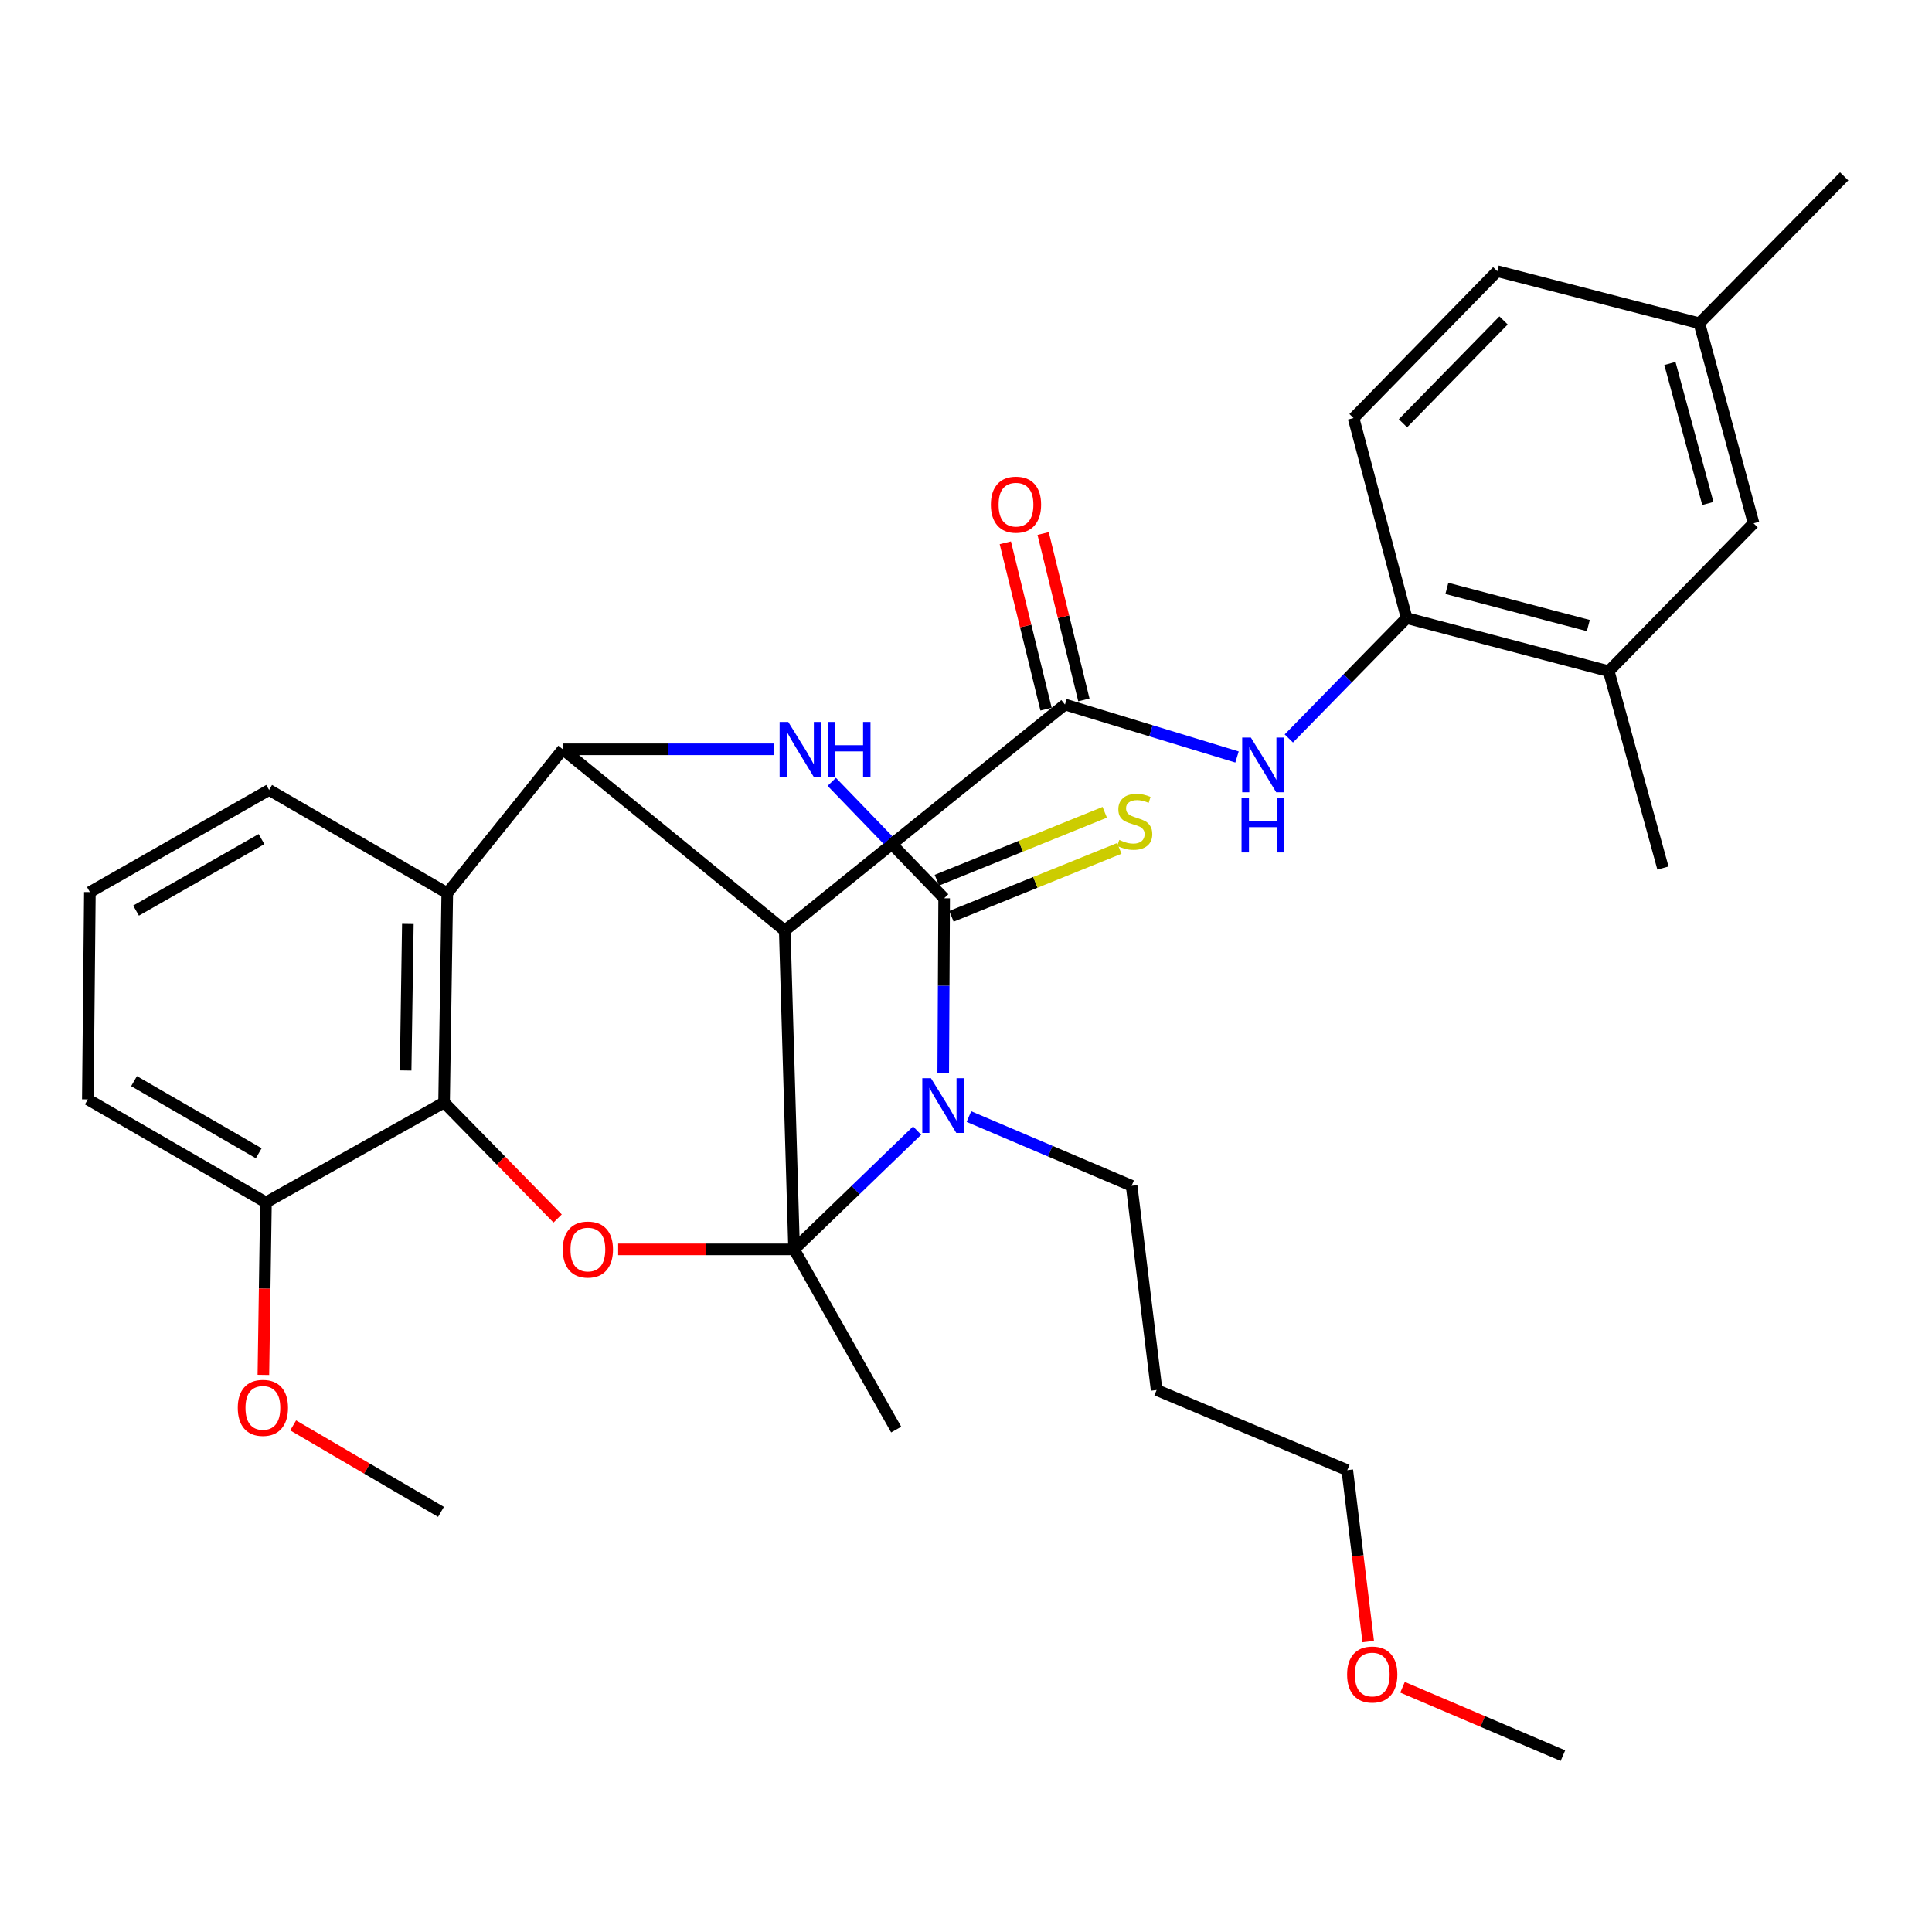 <?xml version='1.0' encoding='iso-8859-1'?>
<svg version='1.1' baseProfile='full'
              xmlns='http://www.w3.org/2000/svg'
                      xmlns:rdkit='http://www.rdkit.org/xml'
                      xmlns:xlink='http://www.w3.org/1999/xlink'
                  xml:space='preserve'
width='1000px' height='1000px' viewBox='0 0 1000 1000'>
<!-- END OF HEADER -->
<rect style='opacity:1.0;fill:#FFFFFF;stroke:none' width='1000' height='1000' x='0' y='0'> </rect>
<path class='bond-0' d='M 411.019,646.678 L 442.86,615.938' style='fill:none;fill-rule:evenodd;stroke:#000000;stroke-width:6px;stroke-linecap:butt;stroke-linejoin:miter;stroke-opacity:1' />
<path class='bond-0' d='M 442.86,615.938 L 474.701,585.197' style='fill:none;fill-rule:evenodd;stroke:#0000FF;stroke-width:6px;stroke-linecap:butt;stroke-linejoin:miter;stroke-opacity:1' />
<path class='bond-1' d='M 411.019,646.678 L 406.182,481.671' style='fill:none;fill-rule:evenodd;stroke:#000000;stroke-width:6px;stroke-linecap:butt;stroke-linejoin:miter;stroke-opacity:1' />
<path class='bond-5' d='M 411.019,646.678 L 365.489,646.678' style='fill:none;fill-rule:evenodd;stroke:#000000;stroke-width:6px;stroke-linecap:butt;stroke-linejoin:miter;stroke-opacity:1' />
<path class='bond-5' d='M 365.489,646.678 L 319.959,646.678' style='fill:none;fill-rule:evenodd;stroke:#FF0000;stroke-width:6px;stroke-linecap:butt;stroke-linejoin:miter;stroke-opacity:1' />
<path class='bond-18' d='M 411.019,646.678 L 463.868,739.948' style='fill:none;fill-rule:evenodd;stroke:#000000;stroke-width:6px;stroke-linecap:butt;stroke-linejoin:miter;stroke-opacity:1' />
<path class='bond-2' d='M 488.21,555.399 L 488.451,510.171' style='fill:none;fill-rule:evenodd;stroke:#0000FF;stroke-width:6px;stroke-linecap:butt;stroke-linejoin:miter;stroke-opacity:1' />
<path class='bond-2' d='M 488.451,510.171 L 488.691,464.943' style='fill:none;fill-rule:evenodd;stroke:#000000;stroke-width:6px;stroke-linecap:butt;stroke-linejoin:miter;stroke-opacity:1' />
<path class='bond-16' d='M 501.512,577.938 L 543.623,595.849' style='fill:none;fill-rule:evenodd;stroke:#0000FF;stroke-width:6px;stroke-linecap:butt;stroke-linejoin:miter;stroke-opacity:1' />
<path class='bond-16' d='M 543.623,595.849 L 585.734,613.76' style='fill:none;fill-rule:evenodd;stroke:#000000;stroke-width:6px;stroke-linecap:butt;stroke-linejoin:miter;stroke-opacity:1' />
<path class='bond-3' d='M 406.182,481.671 L 291.325,387.842' style='fill:none;fill-rule:evenodd;stroke:#000000;stroke-width:6px;stroke-linecap:butt;stroke-linejoin:miter;stroke-opacity:1' />
<path class='bond-6' d='M 406.182,481.671 L 551.225,364.664' style='fill:none;fill-rule:evenodd;stroke:#000000;stroke-width:6px;stroke-linecap:butt;stroke-linejoin:miter;stroke-opacity:1' />
<path class='bond-11' d='M 492.47,474.284 L 535.922,456.706' style='fill:none;fill-rule:evenodd;stroke:#000000;stroke-width:6px;stroke-linecap:butt;stroke-linejoin:miter;stroke-opacity:1' />
<path class='bond-11' d='M 535.922,456.706 L 579.374,439.128' style='fill:none;fill-rule:evenodd;stroke:#CCCC00;stroke-width:6px;stroke-linecap:butt;stroke-linejoin:miter;stroke-opacity:1' />
<path class='bond-11' d='M 484.912,455.601 L 528.364,438.023' style='fill:none;fill-rule:evenodd;stroke:#000000;stroke-width:6px;stroke-linecap:butt;stroke-linejoin:miter;stroke-opacity:1' />
<path class='bond-11' d='M 528.364,438.023 L 571.816,420.445' style='fill:none;fill-rule:evenodd;stroke:#CCCC00;stroke-width:6px;stroke-linecap:butt;stroke-linejoin:miter;stroke-opacity:1' />
<path class='bond-33' d='M 488.691,464.943 L 459.606,434.812' style='fill:none;fill-rule:evenodd;stroke:#000000;stroke-width:6px;stroke-linecap:butt;stroke-linejoin:miter;stroke-opacity:1' />
<path class='bond-33' d='M 459.606,434.812 L 430.521,404.681' style='fill:none;fill-rule:evenodd;stroke:#0000FF;stroke-width:6px;stroke-linecap:butt;stroke-linejoin:miter;stroke-opacity:1' />
<path class='bond-4' d='M 291.325,387.842 L 345.889,387.842' style='fill:none;fill-rule:evenodd;stroke:#000000;stroke-width:6px;stroke-linecap:butt;stroke-linejoin:miter;stroke-opacity:1' />
<path class='bond-4' d='M 345.889,387.842 L 400.453,387.842' style='fill:none;fill-rule:evenodd;stroke:#0000FF;stroke-width:6px;stroke-linecap:butt;stroke-linejoin:miter;stroke-opacity:1' />
<path class='bond-32' d='M 291.325,387.842 L 231.501,462.278' style='fill:none;fill-rule:evenodd;stroke:#000000;stroke-width:6px;stroke-linecap:butt;stroke-linejoin:miter;stroke-opacity:1' />
<path class='bond-8' d='M 288.631,630.681 L 259.243,600.661' style='fill:none;fill-rule:evenodd;stroke:#FF0000;stroke-width:6px;stroke-linecap:butt;stroke-linejoin:miter;stroke-opacity:1' />
<path class='bond-8' d='M 259.243,600.661 L 229.855,570.641' style='fill:none;fill-rule:evenodd;stroke:#000000;stroke-width:6px;stroke-linecap:butt;stroke-linejoin:miter;stroke-opacity:1' />
<path class='bond-9' d='M 551.225,364.664 L 595.753,378.243' style='fill:none;fill-rule:evenodd;stroke:#000000;stroke-width:6px;stroke-linecap:butt;stroke-linejoin:miter;stroke-opacity:1' />
<path class='bond-9' d='M 595.753,378.243 L 640.28,391.822' style='fill:none;fill-rule:evenodd;stroke:#0000FF;stroke-width:6px;stroke-linecap:butt;stroke-linejoin:miter;stroke-opacity:1' />
<path class='bond-13' d='M 561.013,362.268 L 550.472,319.212' style='fill:none;fill-rule:evenodd;stroke:#000000;stroke-width:6px;stroke-linecap:butt;stroke-linejoin:miter;stroke-opacity:1' />
<path class='bond-13' d='M 550.472,319.212 L 539.93,276.156' style='fill:none;fill-rule:evenodd;stroke:#FF0000;stroke-width:6px;stroke-linecap:butt;stroke-linejoin:miter;stroke-opacity:1' />
<path class='bond-13' d='M 541.437,367.061 L 530.896,324.005' style='fill:none;fill-rule:evenodd;stroke:#000000;stroke-width:6px;stroke-linecap:butt;stroke-linejoin:miter;stroke-opacity:1' />
<path class='bond-13' d='M 530.896,324.005 L 520.354,280.949' style='fill:none;fill-rule:evenodd;stroke:#FF0000;stroke-width:6px;stroke-linecap:butt;stroke-linejoin:miter;stroke-opacity:1' />
<path class='bond-7' d='M 231.501,462.278 L 229.855,570.641' style='fill:none;fill-rule:evenodd;stroke:#000000;stroke-width:6px;stroke-linecap:butt;stroke-linejoin:miter;stroke-opacity:1' />
<path class='bond-7' d='M 211.102,478.226 L 209.95,554.08' style='fill:none;fill-rule:evenodd;stroke:#000000;stroke-width:6px;stroke-linecap:butt;stroke-linejoin:miter;stroke-opacity:1' />
<path class='bond-19' d='M 231.501,462.278 L 139.295,408.88' style='fill:none;fill-rule:evenodd;stroke:#000000;stroke-width:6px;stroke-linecap:butt;stroke-linejoin:miter;stroke-opacity:1' />
<path class='bond-14' d='M 229.855,570.641 L 137.66,622.381' style='fill:none;fill-rule:evenodd;stroke:#000000;stroke-width:6px;stroke-linecap:butt;stroke-linejoin:miter;stroke-opacity:1' />
<path class='bond-10' d='M 667.097,382.223 L 697.588,351.067' style='fill:none;fill-rule:evenodd;stroke:#0000FF;stroke-width:6px;stroke-linecap:butt;stroke-linejoin:miter;stroke-opacity:1' />
<path class='bond-10' d='M 697.588,351.067 L 728.079,319.911' style='fill:none;fill-rule:evenodd;stroke:#000000;stroke-width:6px;stroke-linecap:butt;stroke-linejoin:miter;stroke-opacity:1' />
<path class='bond-12' d='M 728.079,319.911 L 832.679,347.41' style='fill:none;fill-rule:evenodd;stroke:#000000;stroke-width:6px;stroke-linecap:butt;stroke-linejoin:miter;stroke-opacity:1' />
<path class='bond-12' d='M 748.893,304.544 L 822.114,323.793' style='fill:none;fill-rule:evenodd;stroke:#000000;stroke-width:6px;stroke-linecap:butt;stroke-linejoin:miter;stroke-opacity:1' />
<path class='bond-17' d='M 728.079,319.911 L 700.602,216.396' style='fill:none;fill-rule:evenodd;stroke:#000000;stroke-width:6px;stroke-linecap:butt;stroke-linejoin:miter;stroke-opacity:1' />
<path class='bond-15' d='M 832.679,347.41 L 907.642,270.857' style='fill:none;fill-rule:evenodd;stroke:#000000;stroke-width:6px;stroke-linecap:butt;stroke-linejoin:miter;stroke-opacity:1' />
<path class='bond-26' d='M 832.679,347.41 L 860.739,449.301' style='fill:none;fill-rule:evenodd;stroke:#000000;stroke-width:6px;stroke-linecap:butt;stroke-linejoin:miter;stroke-opacity:1' />
<path class='bond-22' d='M 137.66,622.381 L 136.992,667.016' style='fill:none;fill-rule:evenodd;stroke:#000000;stroke-width:6px;stroke-linecap:butt;stroke-linejoin:miter;stroke-opacity:1' />
<path class='bond-22' d='M 136.992,667.016 L 136.324,711.651' style='fill:none;fill-rule:evenodd;stroke:#FF0000;stroke-width:6px;stroke-linecap:butt;stroke-linejoin:miter;stroke-opacity:1' />
<path class='bond-27' d='M 137.66,622.381 L 45.455,569.039' style='fill:none;fill-rule:evenodd;stroke:#000000;stroke-width:6px;stroke-linecap:butt;stroke-linejoin:miter;stroke-opacity:1' />
<path class='bond-27' d='M 133.922,596.934 L 69.378,559.595' style='fill:none;fill-rule:evenodd;stroke:#000000;stroke-width:6px;stroke-linecap:butt;stroke-linejoin:miter;stroke-opacity:1' />
<path class='bond-35' d='M 907.642,270.857 L 879.583,167.321' style='fill:none;fill-rule:evenodd;stroke:#000000;stroke-width:6px;stroke-linecap:butt;stroke-linejoin:miter;stroke-opacity:1' />
<path class='bond-35' d='M 883.981,260.599 L 864.339,188.123' style='fill:none;fill-rule:evenodd;stroke:#000000;stroke-width:6px;stroke-linecap:butt;stroke-linejoin:miter;stroke-opacity:1' />
<path class='bond-23' d='M 585.734,613.76 L 598.666,719.48' style='fill:none;fill-rule:evenodd;stroke:#000000;stroke-width:6px;stroke-linecap:butt;stroke-linejoin:miter;stroke-opacity:1' />
<path class='bond-21' d='M 700.602,216.396 L 774.982,140.359' style='fill:none;fill-rule:evenodd;stroke:#000000;stroke-width:6px;stroke-linecap:butt;stroke-linejoin:miter;stroke-opacity:1' />
<path class='bond-21' d='M 726.166,219.084 L 778.233,165.858' style='fill:none;fill-rule:evenodd;stroke:#000000;stroke-width:6px;stroke-linecap:butt;stroke-linejoin:miter;stroke-opacity:1' />
<path class='bond-34' d='M 139.295,408.88 L 46.518,461.752' style='fill:none;fill-rule:evenodd;stroke:#000000;stroke-width:6px;stroke-linecap:butt;stroke-linejoin:miter;stroke-opacity:1' />
<path class='bond-34' d='M 135.357,434.322 L 70.414,471.332' style='fill:none;fill-rule:evenodd;stroke:#000000;stroke-width:6px;stroke-linecap:butt;stroke-linejoin:miter;stroke-opacity:1' />
<path class='bond-20' d='M 879.583,167.321 L 774.982,140.359' style='fill:none;fill-rule:evenodd;stroke:#000000;stroke-width:6px;stroke-linecap:butt;stroke-linejoin:miter;stroke-opacity:1' />
<path class='bond-29' d='M 879.583,167.321 L 954.545,91.283' style='fill:none;fill-rule:evenodd;stroke:#000000;stroke-width:6px;stroke-linecap:butt;stroke-linejoin:miter;stroke-opacity:1' />
<path class='bond-30' d='M 151.74,737.792 L 189.997,760.166' style='fill:none;fill-rule:evenodd;stroke:#FF0000;stroke-width:6px;stroke-linecap:butt;stroke-linejoin:miter;stroke-opacity:1' />
<path class='bond-30' d='M 189.997,760.166 L 228.254,782.54' style='fill:none;fill-rule:evenodd;stroke:#000000;stroke-width:6px;stroke-linecap:butt;stroke-linejoin:miter;stroke-opacity:1' />
<path class='bond-28' d='M 598.666,719.48 L 697.355,760.953' style='fill:none;fill-rule:evenodd;stroke:#000000;stroke-width:6px;stroke-linecap:butt;stroke-linejoin:miter;stroke-opacity:1' />
<path class='bond-24' d='M 46.518,461.752 L 45.455,569.039' style='fill:none;fill-rule:evenodd;stroke:#000000;stroke-width:6px;stroke-linecap:butt;stroke-linejoin:miter;stroke-opacity:1' />
<path class='bond-25' d='M 708.191,849.668 L 702.773,805.311' style='fill:none;fill-rule:evenodd;stroke:#FF0000;stroke-width:6px;stroke-linecap:butt;stroke-linejoin:miter;stroke-opacity:1' />
<path class='bond-25' d='M 702.773,805.311 L 697.355,760.953' style='fill:none;fill-rule:evenodd;stroke:#000000;stroke-width:6px;stroke-linecap:butt;stroke-linejoin:miter;stroke-opacity:1' />
<path class='bond-31' d='M 725.947,873.334 L 767.456,891.026' style='fill:none;fill-rule:evenodd;stroke:#FF0000;stroke-width:6px;stroke-linecap:butt;stroke-linejoin:miter;stroke-opacity:1' />
<path class='bond-31' d='M 767.456,891.026 L 808.965,908.717' style='fill:none;fill-rule:evenodd;stroke:#000000;stroke-width:6px;stroke-linecap:butt;stroke-linejoin:miter;stroke-opacity:1' />
<path  class='atom-1' d='M 481.86 558.082
L 491.14 573.082
Q 492.06 574.562, 493.54 577.242
Q 495.02 579.922, 495.1 580.082
L 495.1 558.082
L 498.86 558.082
L 498.86 586.402
L 494.98 586.402
L 485.02 570.002
Q 483.86 568.082, 482.62 565.882
Q 481.42 563.682, 481.06 563.002
L 481.06 586.402
L 477.38 586.402
L 477.38 558.082
L 481.86 558.082
' fill='#0000FF'/>
<path  class='atom-5' d='M 408.006 373.682
L 417.286 388.682
Q 418.206 390.162, 419.686 392.842
Q 421.166 395.522, 421.246 395.682
L 421.246 373.682
L 425.006 373.682
L 425.006 402.002
L 421.126 402.002
L 411.166 385.602
Q 410.006 383.682, 408.766 381.482
Q 407.566 379.282, 407.206 378.602
L 407.206 402.002
L 403.526 402.002
L 403.526 373.682
L 408.006 373.682
' fill='#0000FF'/>
<path  class='atom-5' d='M 428.406 373.682
L 432.246 373.682
L 432.246 385.722
L 446.726 385.722
L 446.726 373.682
L 450.566 373.682
L 450.566 402.002
L 446.726 402.002
L 446.726 388.922
L 432.246 388.922
L 432.246 402.002
L 428.406 402.002
L 428.406 373.682
' fill='#0000FF'/>
<path  class='atom-6' d='M 291.291 646.758
Q 291.291 639.958, 294.651 636.158
Q 298.011 632.358, 304.291 632.358
Q 310.571 632.358, 313.931 636.158
Q 317.291 639.958, 317.291 646.758
Q 317.291 653.638, 313.891 657.558
Q 310.491 661.438, 304.291 661.438
Q 298.051 661.438, 294.651 657.558
Q 291.291 653.678, 291.291 646.758
M 304.291 658.238
Q 308.611 658.238, 310.931 655.358
Q 313.291 652.438, 313.291 646.758
Q 313.291 641.198, 310.931 638.398
Q 308.611 635.558, 304.291 635.558
Q 299.971 635.558, 297.611 638.358
Q 295.291 641.158, 295.291 646.758
Q 295.291 652.478, 297.611 655.358
Q 299.971 658.238, 304.291 658.238
' fill='#FF0000'/>
<path  class='atom-10' d='M 647.439 381.755
L 656.719 396.755
Q 657.639 398.235, 659.119 400.915
Q 660.599 403.595, 660.679 403.755
L 660.679 381.755
L 664.439 381.755
L 664.439 410.075
L 660.559 410.075
L 650.599 393.675
Q 649.439 391.755, 648.199 389.555
Q 646.999 387.355, 646.639 386.675
L 646.639 410.075
L 642.959 410.075
L 642.959 381.755
L 647.439 381.755
' fill='#0000FF'/>
<path  class='atom-10' d='M 642.619 412.907
L 646.459 412.907
L 646.459 424.947
L 660.939 424.947
L 660.939 412.907
L 664.779 412.907
L 664.779 441.227
L 660.939 441.227
L 660.939 428.147
L 646.459 428.147
L 646.459 441.227
L 642.619 441.227
L 642.619 412.907
' fill='#0000FF'/>
<path  class='atom-12' d='M 579.335 434.757
Q 579.655 434.877, 580.975 435.437
Q 582.295 435.997, 583.735 436.357
Q 585.215 436.677, 586.655 436.677
Q 589.335 436.677, 590.895 435.397
Q 592.455 434.077, 592.455 431.797
Q 592.455 430.237, 591.655 429.277
Q 590.895 428.317, 589.695 427.797
Q 588.495 427.277, 586.495 426.677
Q 583.975 425.917, 582.455 425.197
Q 580.975 424.477, 579.895 422.957
Q 578.855 421.437, 578.855 418.877
Q 578.855 415.317, 581.255 413.117
Q 583.695 410.917, 588.495 410.917
Q 591.775 410.917, 595.495 412.477
L 594.575 415.557
Q 591.175 414.157, 588.615 414.157
Q 585.855 414.157, 584.335 415.317
Q 582.815 416.437, 582.855 418.397
Q 582.855 419.917, 583.615 420.837
Q 584.415 421.757, 585.535 422.277
Q 586.695 422.797, 588.615 423.397
Q 591.175 424.197, 592.695 424.997
Q 594.215 425.797, 595.295 427.437
Q 596.415 429.037, 596.415 431.797
Q 596.415 435.717, 593.775 437.837
Q 591.175 439.917, 586.815 439.917
Q 584.295 439.917, 582.375 439.357
Q 580.495 438.837, 578.255 437.917
L 579.335 434.757
' fill='#CCCC00'/>
<path  class='atom-14' d='M 512.876 261.207
Q 512.876 254.407, 516.236 250.607
Q 519.596 246.807, 525.876 246.807
Q 532.156 246.807, 535.516 250.607
Q 538.876 254.407, 538.876 261.207
Q 538.876 268.087, 535.476 272.007
Q 532.076 275.887, 525.876 275.887
Q 519.636 275.887, 516.236 272.007
Q 512.876 268.127, 512.876 261.207
M 525.876 272.687
Q 530.196 272.687, 532.516 269.807
Q 534.876 266.887, 534.876 261.207
Q 534.876 255.647, 532.516 252.847
Q 530.196 250.007, 525.876 250.007
Q 521.556 250.007, 519.196 252.807
Q 516.876 255.607, 516.876 261.207
Q 516.876 266.927, 519.196 269.807
Q 521.556 272.687, 525.876 272.687
' fill='#FF0000'/>
<path  class='atom-23' d='M 123.07 728.708
Q 123.07 721.908, 126.43 718.108
Q 129.79 714.308, 136.07 714.308
Q 142.35 714.308, 145.71 718.108
Q 149.07 721.908, 149.07 728.708
Q 149.07 735.588, 145.67 739.508
Q 142.27 743.388, 136.07 743.388
Q 129.83 743.388, 126.43 739.508
Q 123.07 735.628, 123.07 728.708
M 136.07 740.188
Q 140.39 740.188, 142.71 737.308
Q 145.07 734.388, 145.07 728.708
Q 145.07 723.148, 142.71 720.348
Q 140.39 717.508, 136.07 717.508
Q 131.75 717.508, 129.39 720.308
Q 127.07 723.108, 127.07 728.708
Q 127.07 734.428, 129.39 737.308
Q 131.75 740.188, 136.07 740.188
' fill='#FF0000'/>
<path  class='atom-26' d='M 697.265 866.731
Q 697.265 859.931, 700.625 856.131
Q 703.985 852.331, 710.265 852.331
Q 716.545 852.331, 719.905 856.131
Q 723.265 859.931, 723.265 866.731
Q 723.265 873.611, 719.865 877.531
Q 716.465 881.411, 710.265 881.411
Q 704.025 881.411, 700.625 877.531
Q 697.265 873.651, 697.265 866.731
M 710.265 878.211
Q 714.585 878.211, 716.905 875.331
Q 719.265 872.411, 719.265 866.731
Q 719.265 861.171, 716.905 858.371
Q 714.585 855.531, 710.265 855.531
Q 705.945 855.531, 703.585 858.331
Q 701.265 861.131, 701.265 866.731
Q 701.265 872.451, 703.585 875.331
Q 705.945 878.211, 710.265 878.211
' fill='#FF0000'/>
</svg>
